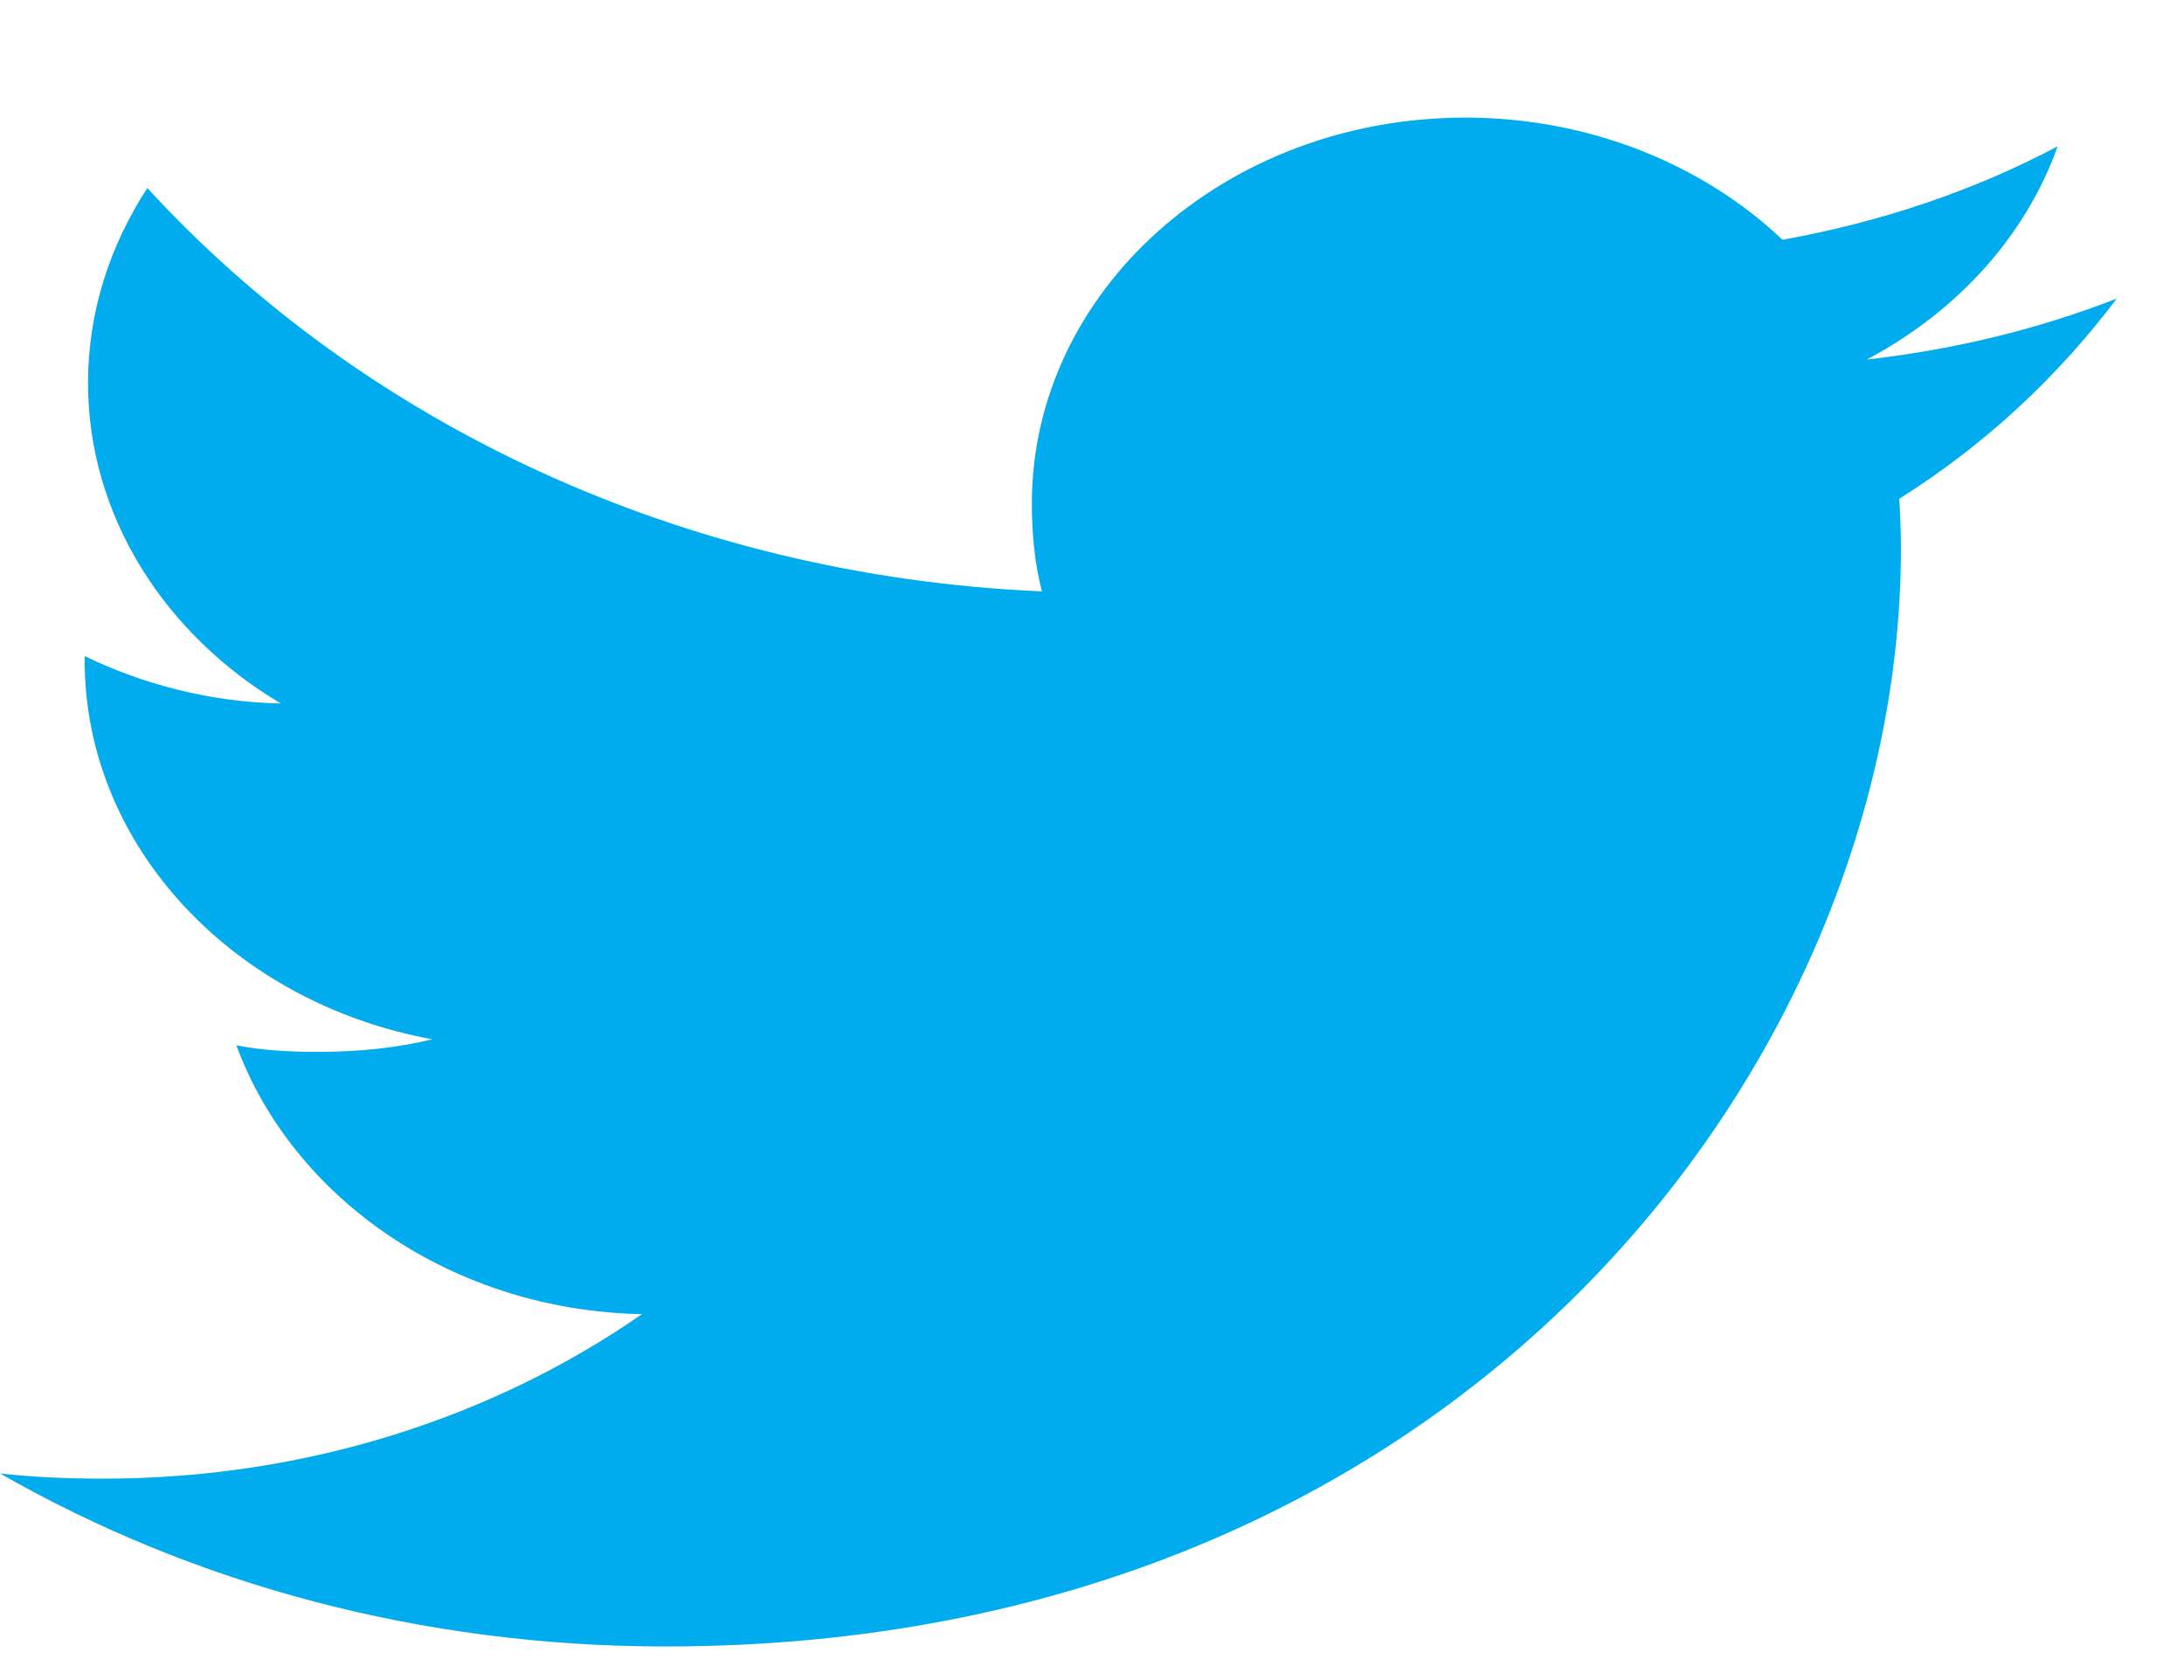 <?xml version="1.0" encoding="UTF-8"?>
<svg width="13px" height="10px" viewBox="0 0 13 10" version="1.1" xmlns="http://www.w3.org/2000/svg" xmlns:xlink="http://www.w3.org/1999/xlink">
    <!-- Generator: Sketch 62 (91390) - https://sketch.com -->
    <title>twitter</title>
    <desc>Created with Sketch.</desc>
    <g id="Blogs" stroke="none" stroke-width="1" fill="none" fill-rule="evenodd">
        <g id="Blog-9-post" transform="translate(-128, -772)" fill="#00ACEE" fill-rule="nonzero">
            <g id="Group-28" transform="translate(121, 727)">
                <g id="Group-25-Copy" transform="translate(0, 38)">
                    <g id="twitter" transform="translate(7, 7.7)">
                        <path d="M12.6,1.077 C12.131,1.26 11.632,1.381 11.112,1.44 C11.647,1.156 12.056,0.709 12.248,0.171 C11.749,0.435 11.197,0.622 10.61,0.727 C10.136,0.278 9.46,0 8.723,0 C7.293,0 6.142,1.032 6.142,2.297 C6.142,2.479 6.159,2.654 6.202,2.82 C4.054,2.727 2.154,1.812 0.877,0.419 C0.654,0.762 0.524,1.156 0.524,1.579 C0.524,2.374 0.984,3.079 1.671,3.487 C1.256,3.48 0.849,3.373 0.504,3.205 C0.504,3.212 0.504,3.221 0.504,3.23 C0.504,4.346 1.399,5.272 2.574,5.486 C2.363,5.537 2.134,5.561 1.896,5.561 C1.731,5.561 1.564,5.553 1.407,5.522 C1.742,6.432 2.692,7.1 3.821,7.122 C2.942,7.733 1.826,8.101 0.618,8.101 C0.406,8.101 0.203,8.093 -3.97903925e-14,8.07 C1.144,8.725 2.5,9.1 3.963,9.1 C8.716,9.1 11.315,5.6 11.315,2.566 C11.315,2.465 11.311,2.367 11.305,2.269 C11.818,1.946 12.249,1.542 12.6,1.077 Z" id="Path"></path>
                    </g>
                </g>
            </g>
        </g>
    </g>
</svg>